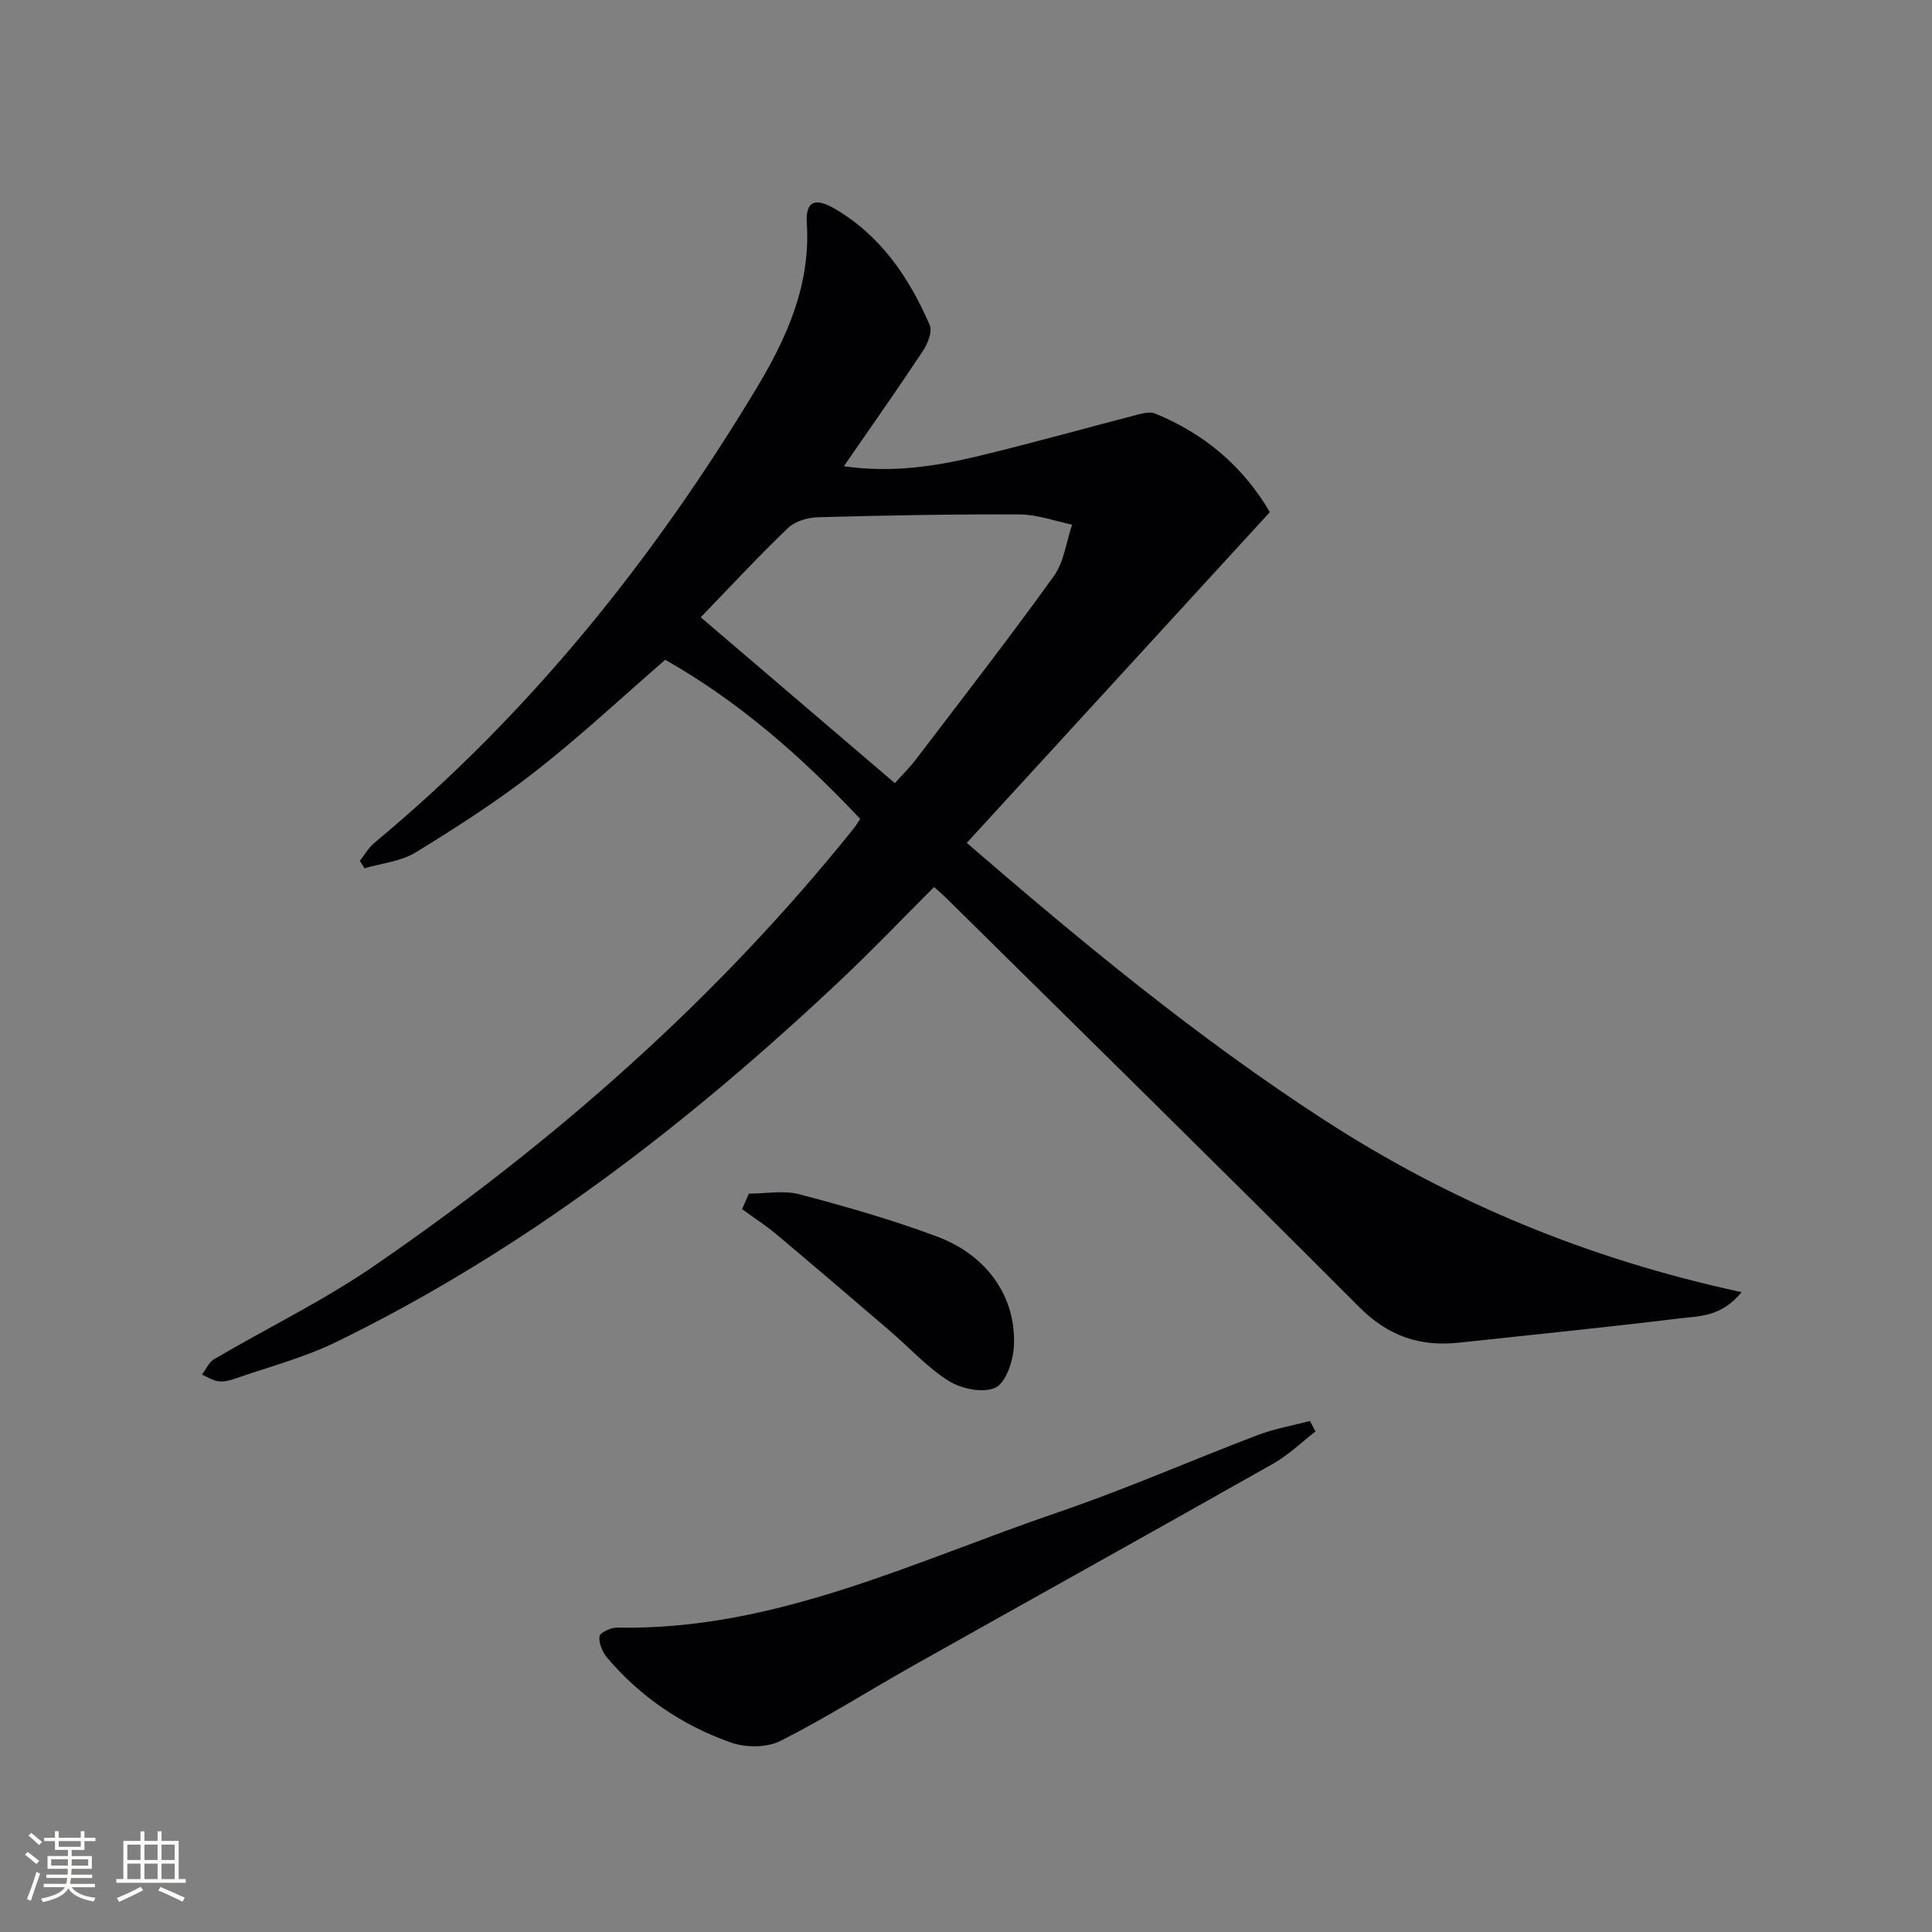 <svg enable-background="new 0 0 400 400" viewBox="0 0 400 400" xmlns="http://www.w3.org/2000/svg"><rect x="0" y="0" width="400" height="400" fill="#808080" stroke="none"/><g fill="#010104"><path d="m178.1 169.55c-12.2-12.96-25.16-24.33-40.37-32.95-9.02 7.82-17.64 15.89-26.92 23.14-7.84 6.13-16.27 11.54-24.76 16.75-3.05 1.87-7.03 2.23-10.58 3.28-.32-.52-.64-1.03-.97-1.55 1-1.26 1.82-2.74 3.04-3.74 31.99-26.57 57.63-58.5 79.01-93.97 6.31-10.47 11.31-21.48 10.49-34.3-.28-4.43 1.6-5.4 5.61-3.09 9.61 5.53 15.55 14.28 19.84 24.18.58 1.35-.41 3.85-1.4 5.34-5.21 7.87-10.65 15.59-16.38 23.89 9.74 1.4 18.69.08 27.49-2.02 11.12-2.66 22.13-5.77 33.2-8.63 1.2-.31 2.69-.69 3.73-.27 10.33 4.2 18.34 11.1 23.78 20.42-20.99 22.9-41.66 45.47-62.75 68.48 23.67 20.45 47.68 40.3 73.95 57.33s54.72 28.84 86.47 35.69c-4.32 5.24-8.91 4.94-12.89 5.43-15.17 1.87-30.39 3.37-45.59 5.02-8.08.88-14.67-1.33-20.67-7.35-28.35-28.43-57.02-56.54-85.58-84.76-.7-.69-1.47-1.32-2.46-2.22-6.55 6.54-12.85 13.15-19.49 19.4-31.41 29.58-65.3 55.78-104.27 74.79-6.66 3.25-13.98 5.15-21.02 7.61-1.07.38-2.3.68-3.39.53-1.17-.16-2.27-.89-3.4-1.38.82-1.08 1.42-2.55 2.5-3.19 11.03-6.48 22.64-12.1 33.15-19.33 37.24-25.58 70.91-55.19 99.28-90.55.41-.5.74-1.07 1.35-1.98zm7.17-7.41c1.61-1.8 3.15-3.31 4.44-5.01 9.56-12.56 19.24-25.02 28.46-37.83 2.12-2.95 2.58-7.09 3.8-10.68-3.6-.74-7.21-2.09-10.81-2.11-13.95-.07-27.89.2-41.84.58-2.11.06-4.72.83-6.18 2.23-6.21 5.96-12.07 12.28-18.06 18.48 13.5 11.55 26.6 22.74 40.19 34.34z"/><path d="m272.36 296.37c-2.9 2.24-5.59 4.87-8.75 6.66-24.72 13.99-49.56 27.78-74.32 41.7-9.27 5.21-18.26 10.94-27.73 15.72-2.82 1.42-7.22 1.4-10.28.31-10-3.55-18.69-9.4-25.6-17.58-.97-1.15-1.73-2.99-1.57-4.38.09-.77 2.34-1.84 3.6-1.82 32.71.66 61.51-13.71 91.36-23.88 13.97-4.76 27.53-10.74 41.34-15.99 3.47-1.32 7.19-1.96 10.8-2.91.37.71.76 1.44 1.15 2.17z"/><path d="m155.05 247.13c3.51 0 7.21-.73 10.49.14 9.6 2.54 19.19 5.27 28.48 8.75 10.55 3.95 16.51 12.77 15.88 22.92-.19 2.98-1.67 7.35-3.83 8.37-2.51 1.17-6.98.25-9.6-1.37-4.45-2.77-8.09-6.85-12.13-10.31-7.83-6.71-15.66-13.42-23.56-20.05-2.26-1.89-4.76-3.5-7.14-5.24.47-1.08.94-2.15 1.41-3.21z"/></g><path d="m5.17 384 .55-.58c.85.61 1.65 1.24 2.4 1.87l-.59.64c-.83-.73-1.62-1.38-2.36-1.93m1.22 9.53-.82-.34c.71-1.76 1.37-3.64 1.98-5.63.24.13.5.25.76.36-.6 1.67-1.24 3.54-1.92 5.61m-.5-13.5.57-.54c.56.44 1.31 1.06 2.26 1.87l-.64.64c-.68-.66-1.41-1.32-2.19-1.97m3.25.46h2.24v-1.36h.77v1.36h4.57v-1.36h.76v1.36h2.28v.69h-2.28v1.84h-2.64v1.26h4.18v2.64h-4.21c0 .45-.02.86-.05 1.21h4.32v.69h-4.38c-.04.34-.1.75-.19 1.22h5.15v.69h-4.82c.87 1.19 2.51 1.92 4.93 2.19-.17.31-.3.57-.37.76-2.77-.49-4.52-1.41-5.26-2.76-.56 1.26-2.3 2.23-5.24 2.9-.12-.25-.26-.48-.43-.72 2.73-.55 4.38-1.34 4.96-2.38h-4.38v-.69h4.65c.1-.38.17-.79.21-1.22h-4.32v-.69h4.4c.03-.34.05-.75.05-1.21h-4.2v-2.64h4.23v-1.26h-2.69v-1.84h-2.24zm1.46 4.46v1.29h3.45c.01-.4.02-.57.01-.53v-.32-.45h-3.46zm1.55-2.59h4.57v-1.19h-4.57zm6.11 2.59h-3.42v.77c-.01.19-.01.37-.02.53h3.44z" fill="#fcfbfa"/><path d="m32.63 379.16h.82v1.98h3.54v7.89h1.46v.78h-14.37v-.78h1.46v-7.89h3.54v-1.98h.82v1.98h2.73zm-3.49 11.48.5.73c-1.61.82-3.28 1.63-5 2.41-.13-.27-.28-.55-.44-.82 1.75-.72 3.4-1.49 4.94-2.32m-2.78-5.55h2.73v-3.18h-2.73zm0 3.95h2.73v-3.2h-2.73zm3.54-3.95h2.73v-3.18h-2.73zm0 3.95h2.73v-3.2h-2.73zm7.89 4.68c-1.84-.92-3.51-1.7-5.02-2.32l.45-.73c1.89.8 3.57 1.55 5.04 2.23zm-1.62-11.81h-2.73v3.18h2.73zm-2.73 7.13h2.73v-3.2h-2.73z" fill="#fcfbfa"/></svg>